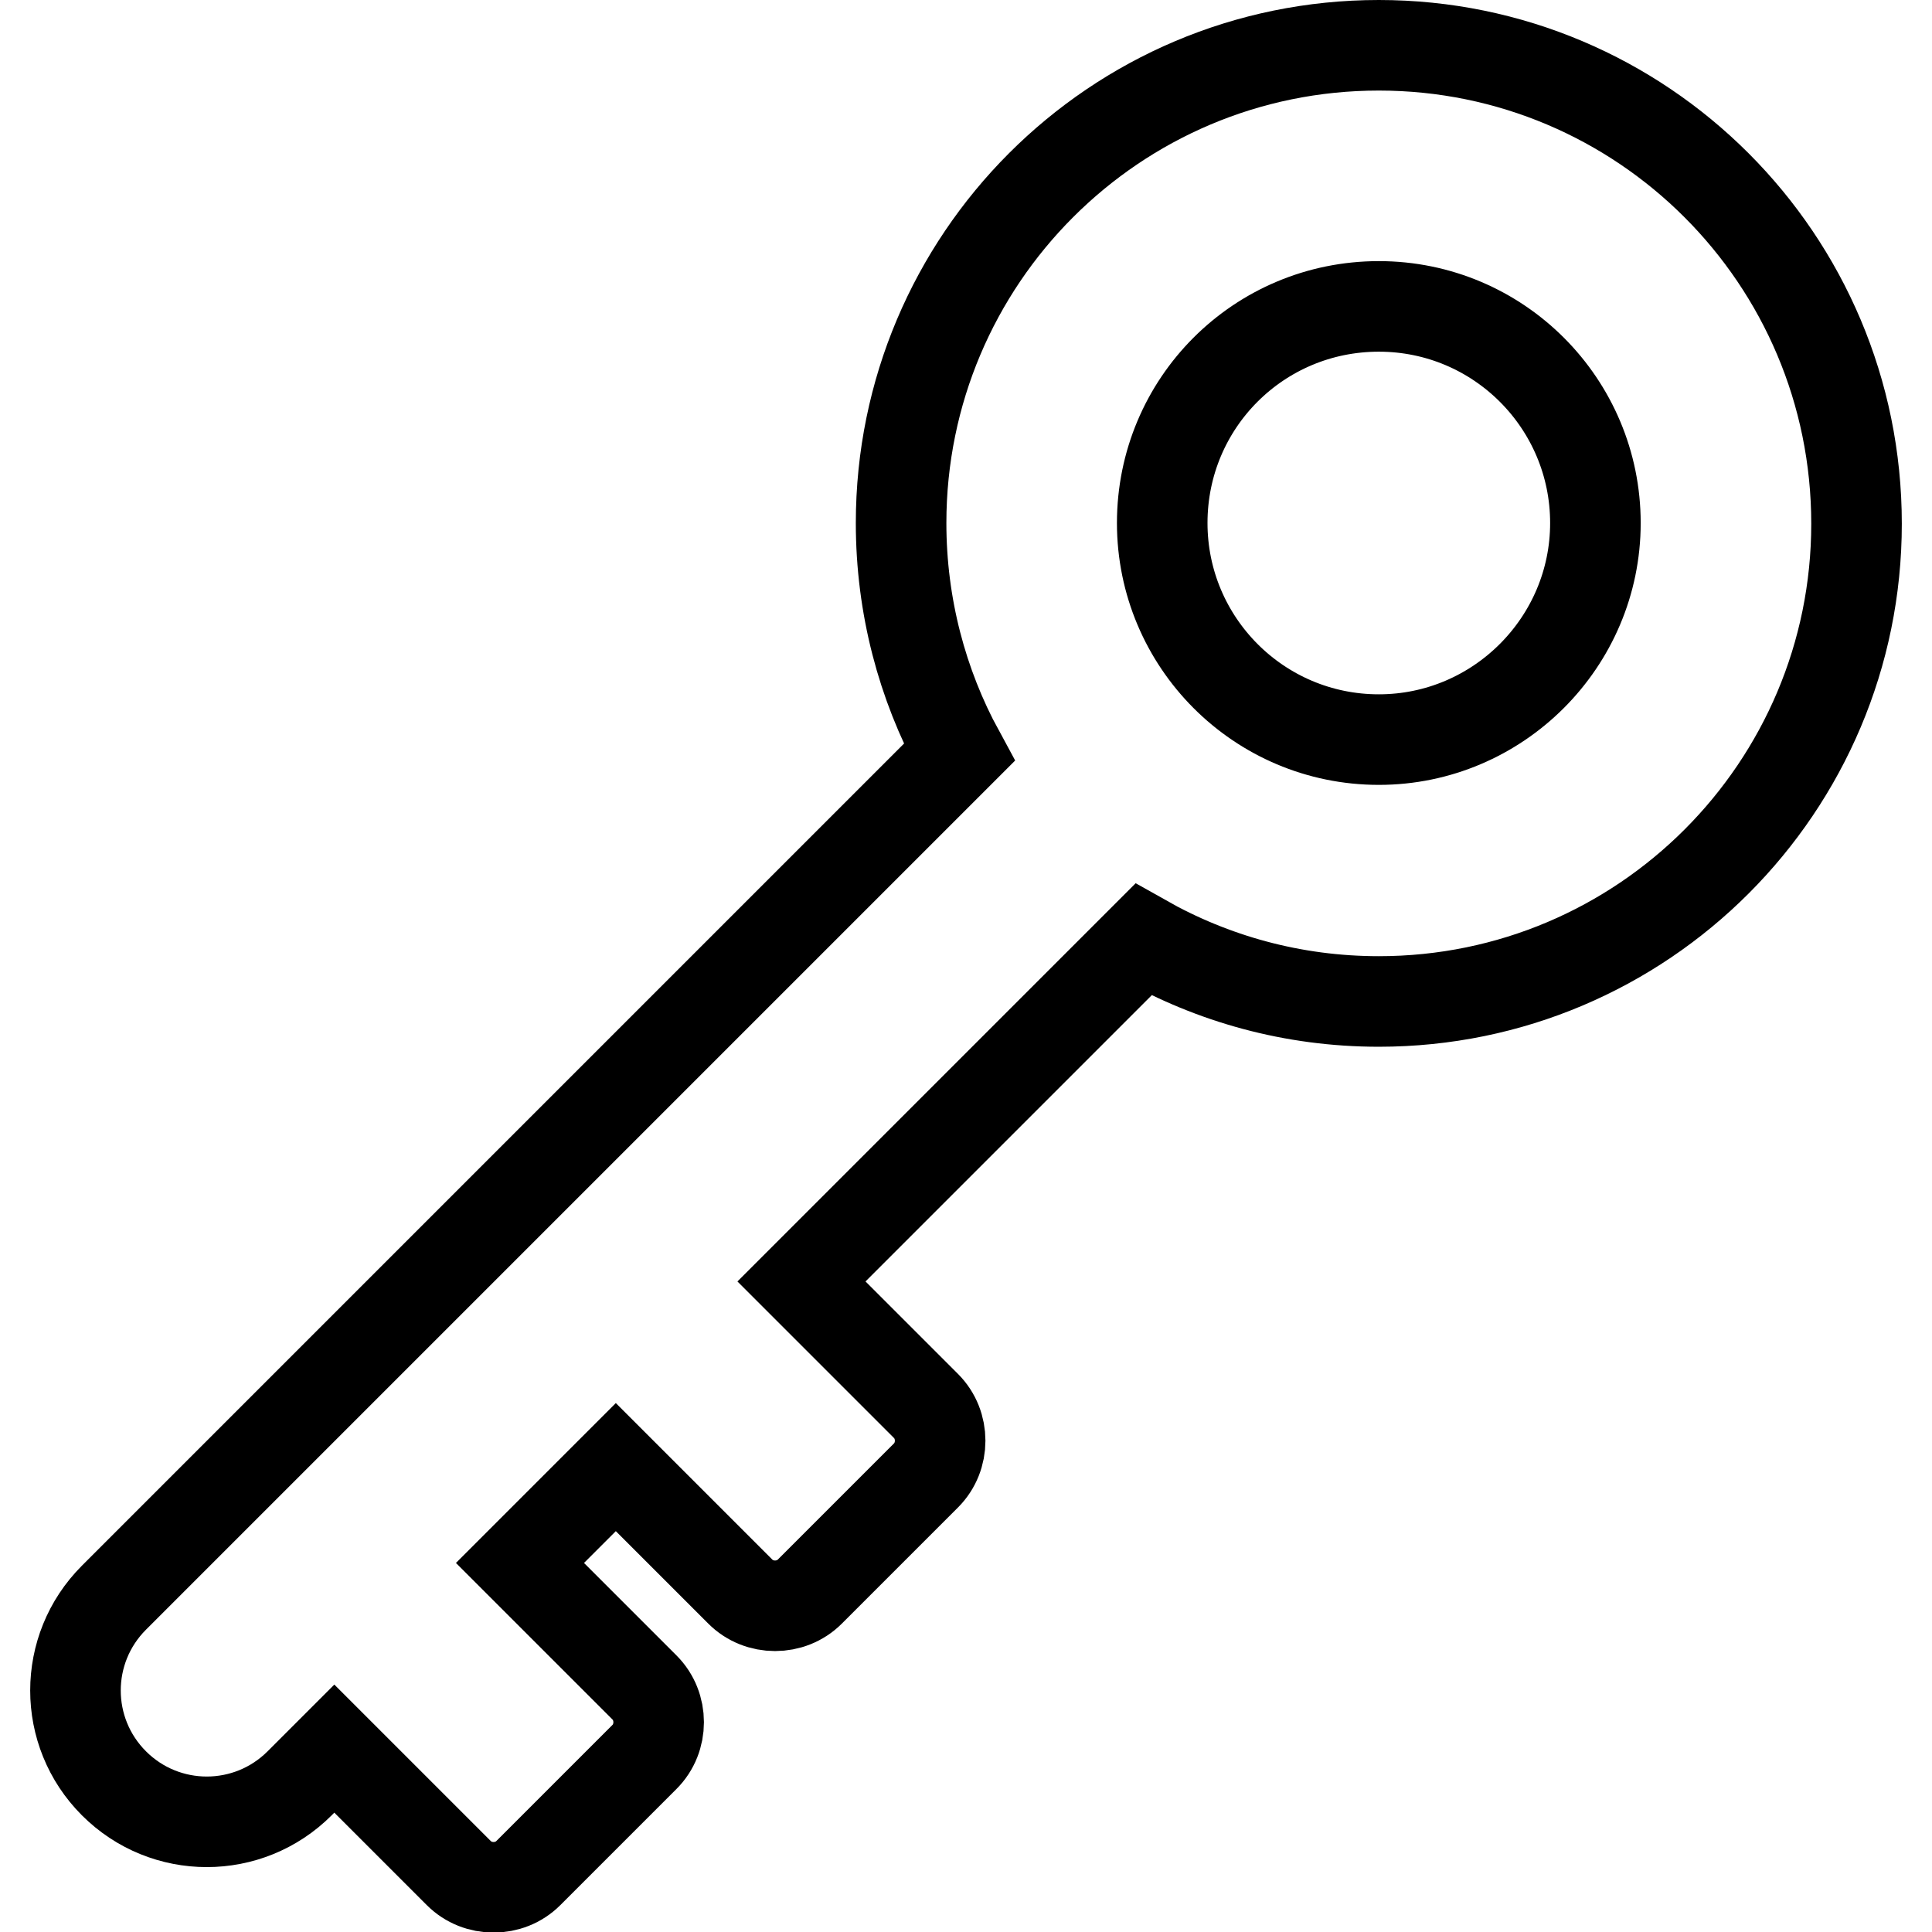 <?xml version="1.0" encoding="utf-8"?>
<!-- Svg Vector Icons : http://www.onlinewebfonts.com/icon -->
<!DOCTYPE svg PUBLIC "-//W3C//DTD SVG 1.1//EN" "http://www.w3.org/Graphics/SVG/1.1/DTD/svg11.dtd">
<svg version="1.1" xmlns="http://www.w3.org/2000/svg" xmlns:xlink="http://www.w3.org/1999/xlink" x="0px" y="0px" viewBox="0 0 256 256" enable-background="new 0 0 256 256" xml:space="preserve">
<g> <path stroke-width="12" fill-opacity="0" stroke="#000000"  d="M182.7,6c-35,0-63.3,28.4-63.3,63.3c0,11,2.8,21.4,7.7,30.4l-112,112c-6.8,6.8-6.8,17.8,0,24.6 c6.8,6.8,17.8,6.8,24.6,0l4.6-4.6l16.5,16.5c2.5,2.5,6.7,2.5,9.2,0l15.4-15.4c2.5-2.5,2.5-6.7,0-9.2l-16.5-16.5l12.7-12.7 l16.5,16.5c2.5,2.5,6.7,2.5,9.2,0l15.4-15.4c2.5-2.5,2.5-6.7,0-9.2l-16.5-16.5l45.3-45.3c9.2,5.2,19.8,8.2,31.2,8.2 c35,0,63.3-28.4,63.3-63.3C246,34.3,217.6,6,182.7,6z M182.7,98c-15.9,0-28.7-12.9-28.7-28.7c0-15.9,12.8-28.7,28.7-28.7 s28.7,12.9,28.7,28.7C211.4,85.1,198.5,98,182.7,98z"/></g>
</svg>